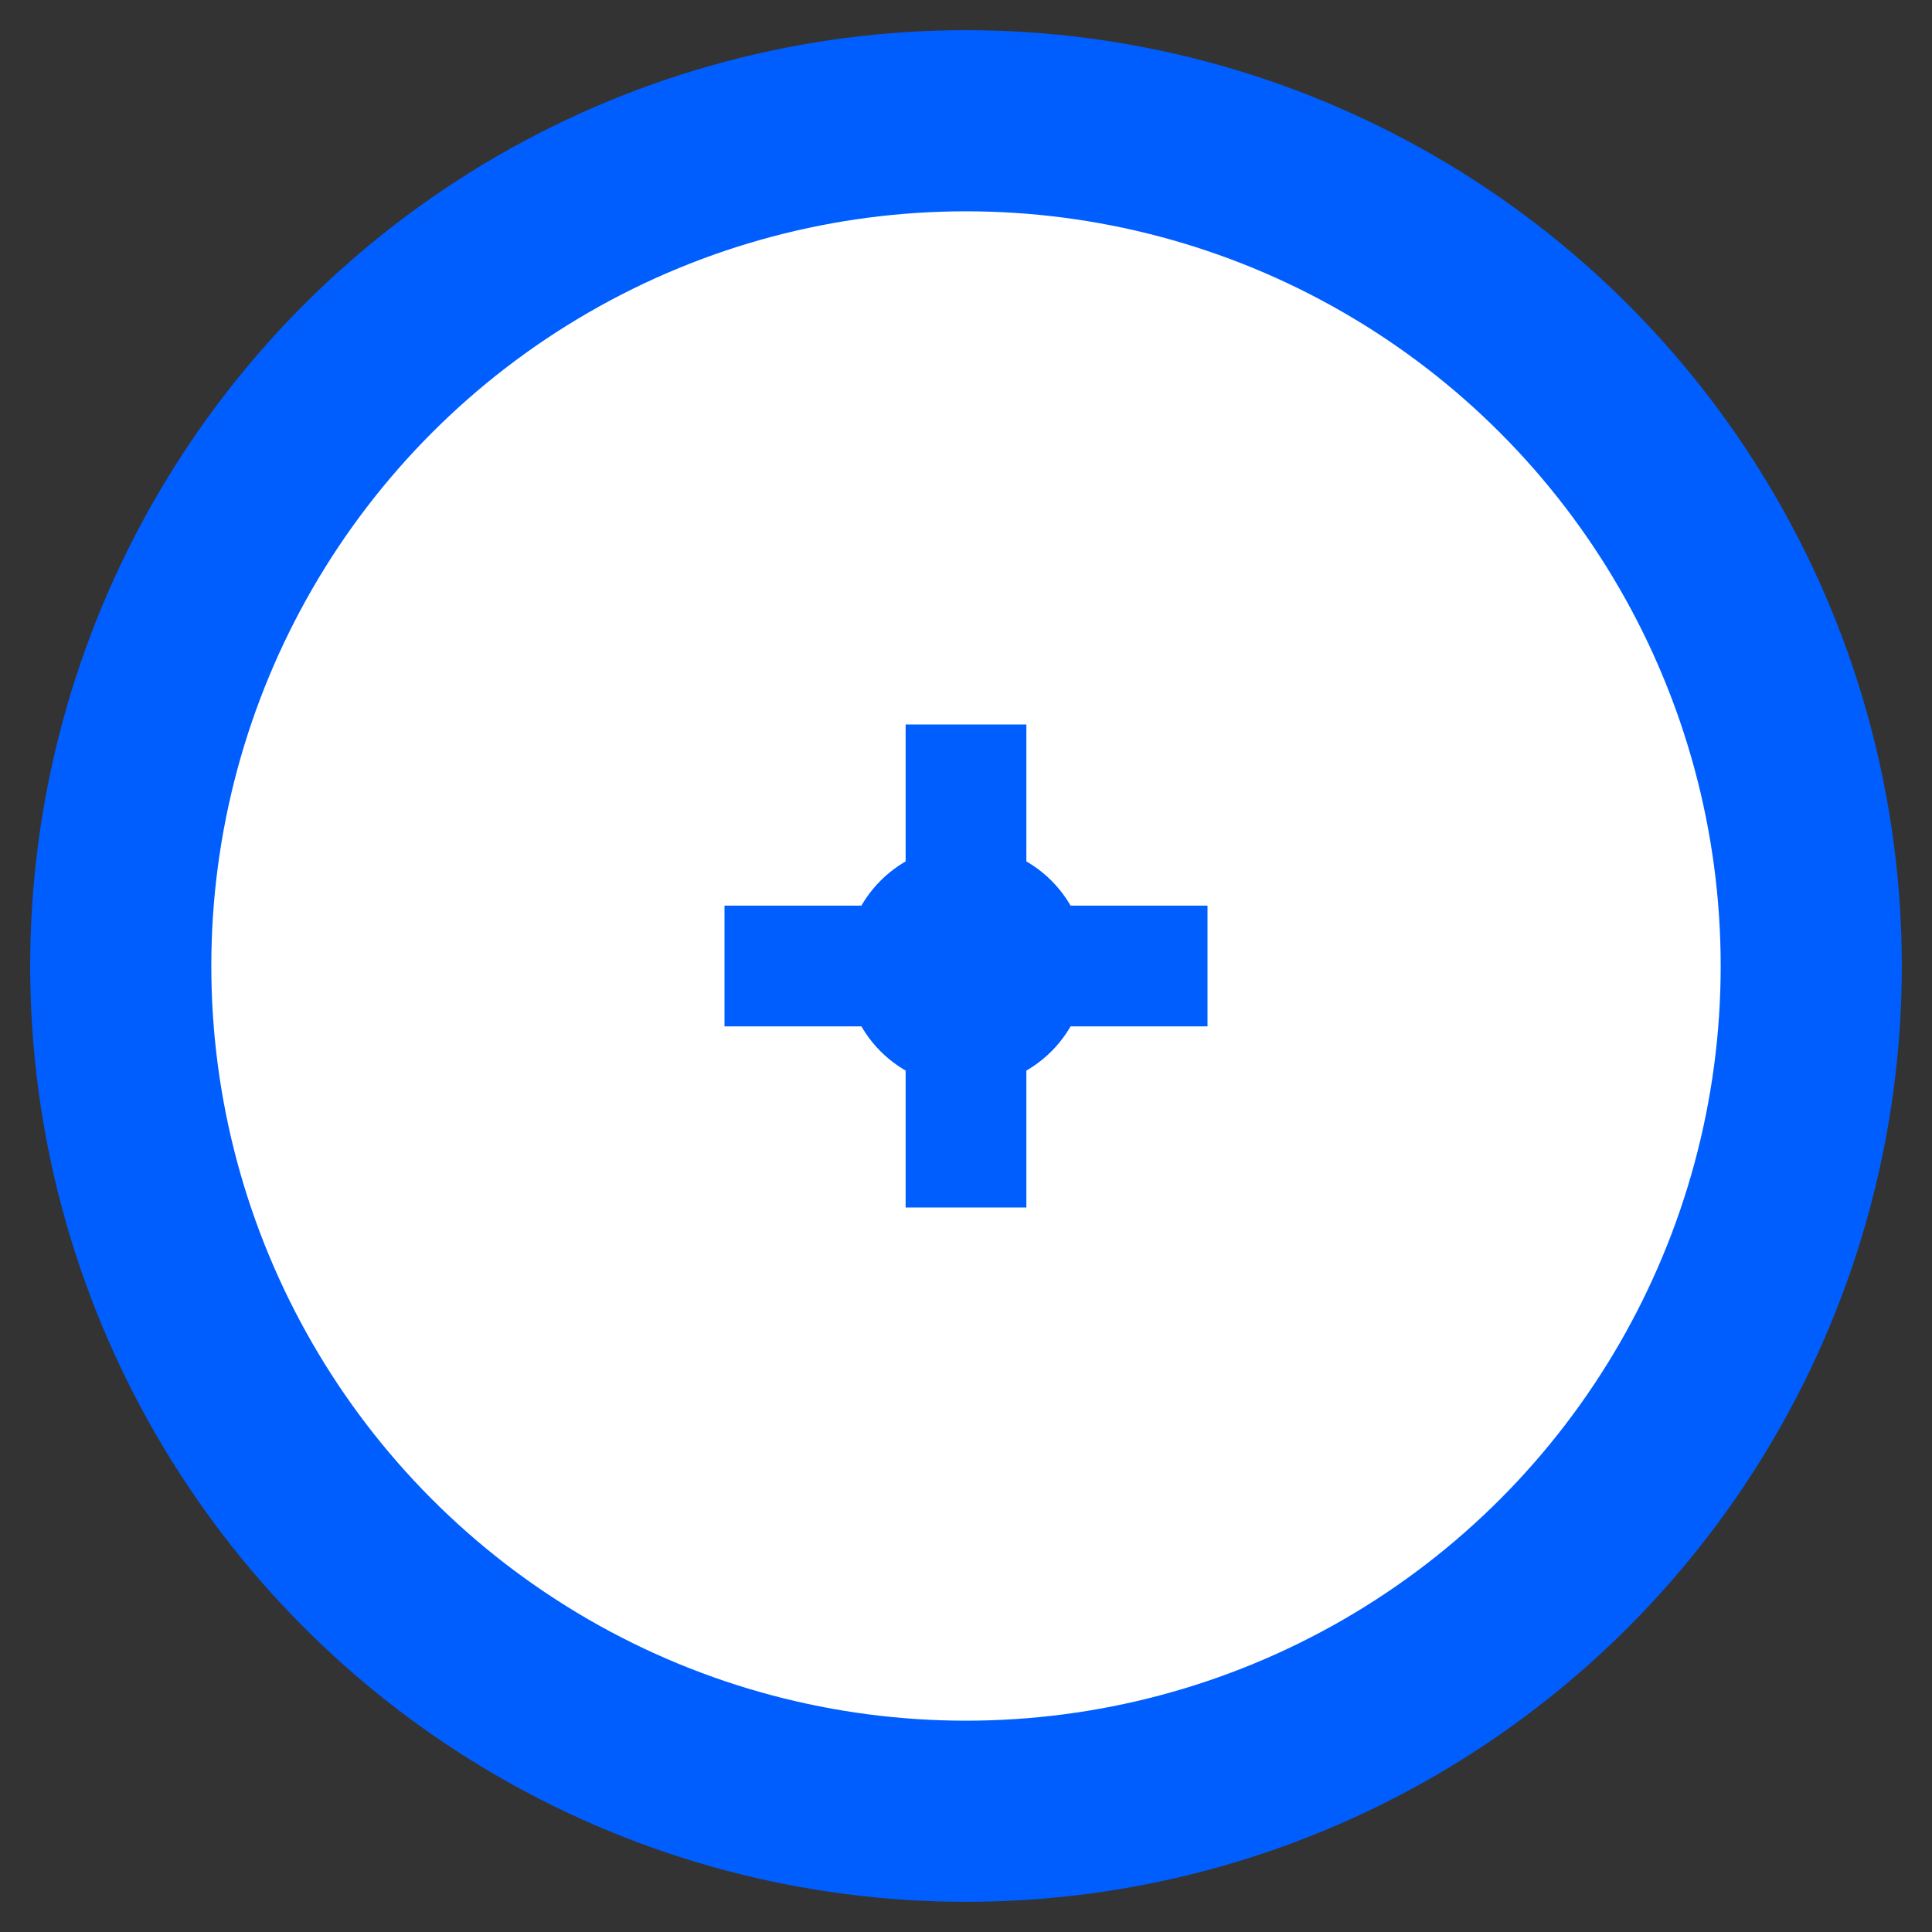 <svg width="32" height="32" viewBox="0 0 32 32" fill="none" xmlns="http://www.w3.org/2000/svg">
<rect x="0" y="0" width="32" height="32" fill="#333333" stroke="none"/>
<circle cx="16" cy="16" r="14" stroke="#005eff" stroke-width="3" fill="white"/>
<path d="M12 16h8M16 12v8" stroke="#005eff" stroke-width="2"/>
<circle cx="16" cy="16" r="2" fill="#005eff"/>
</svg>
